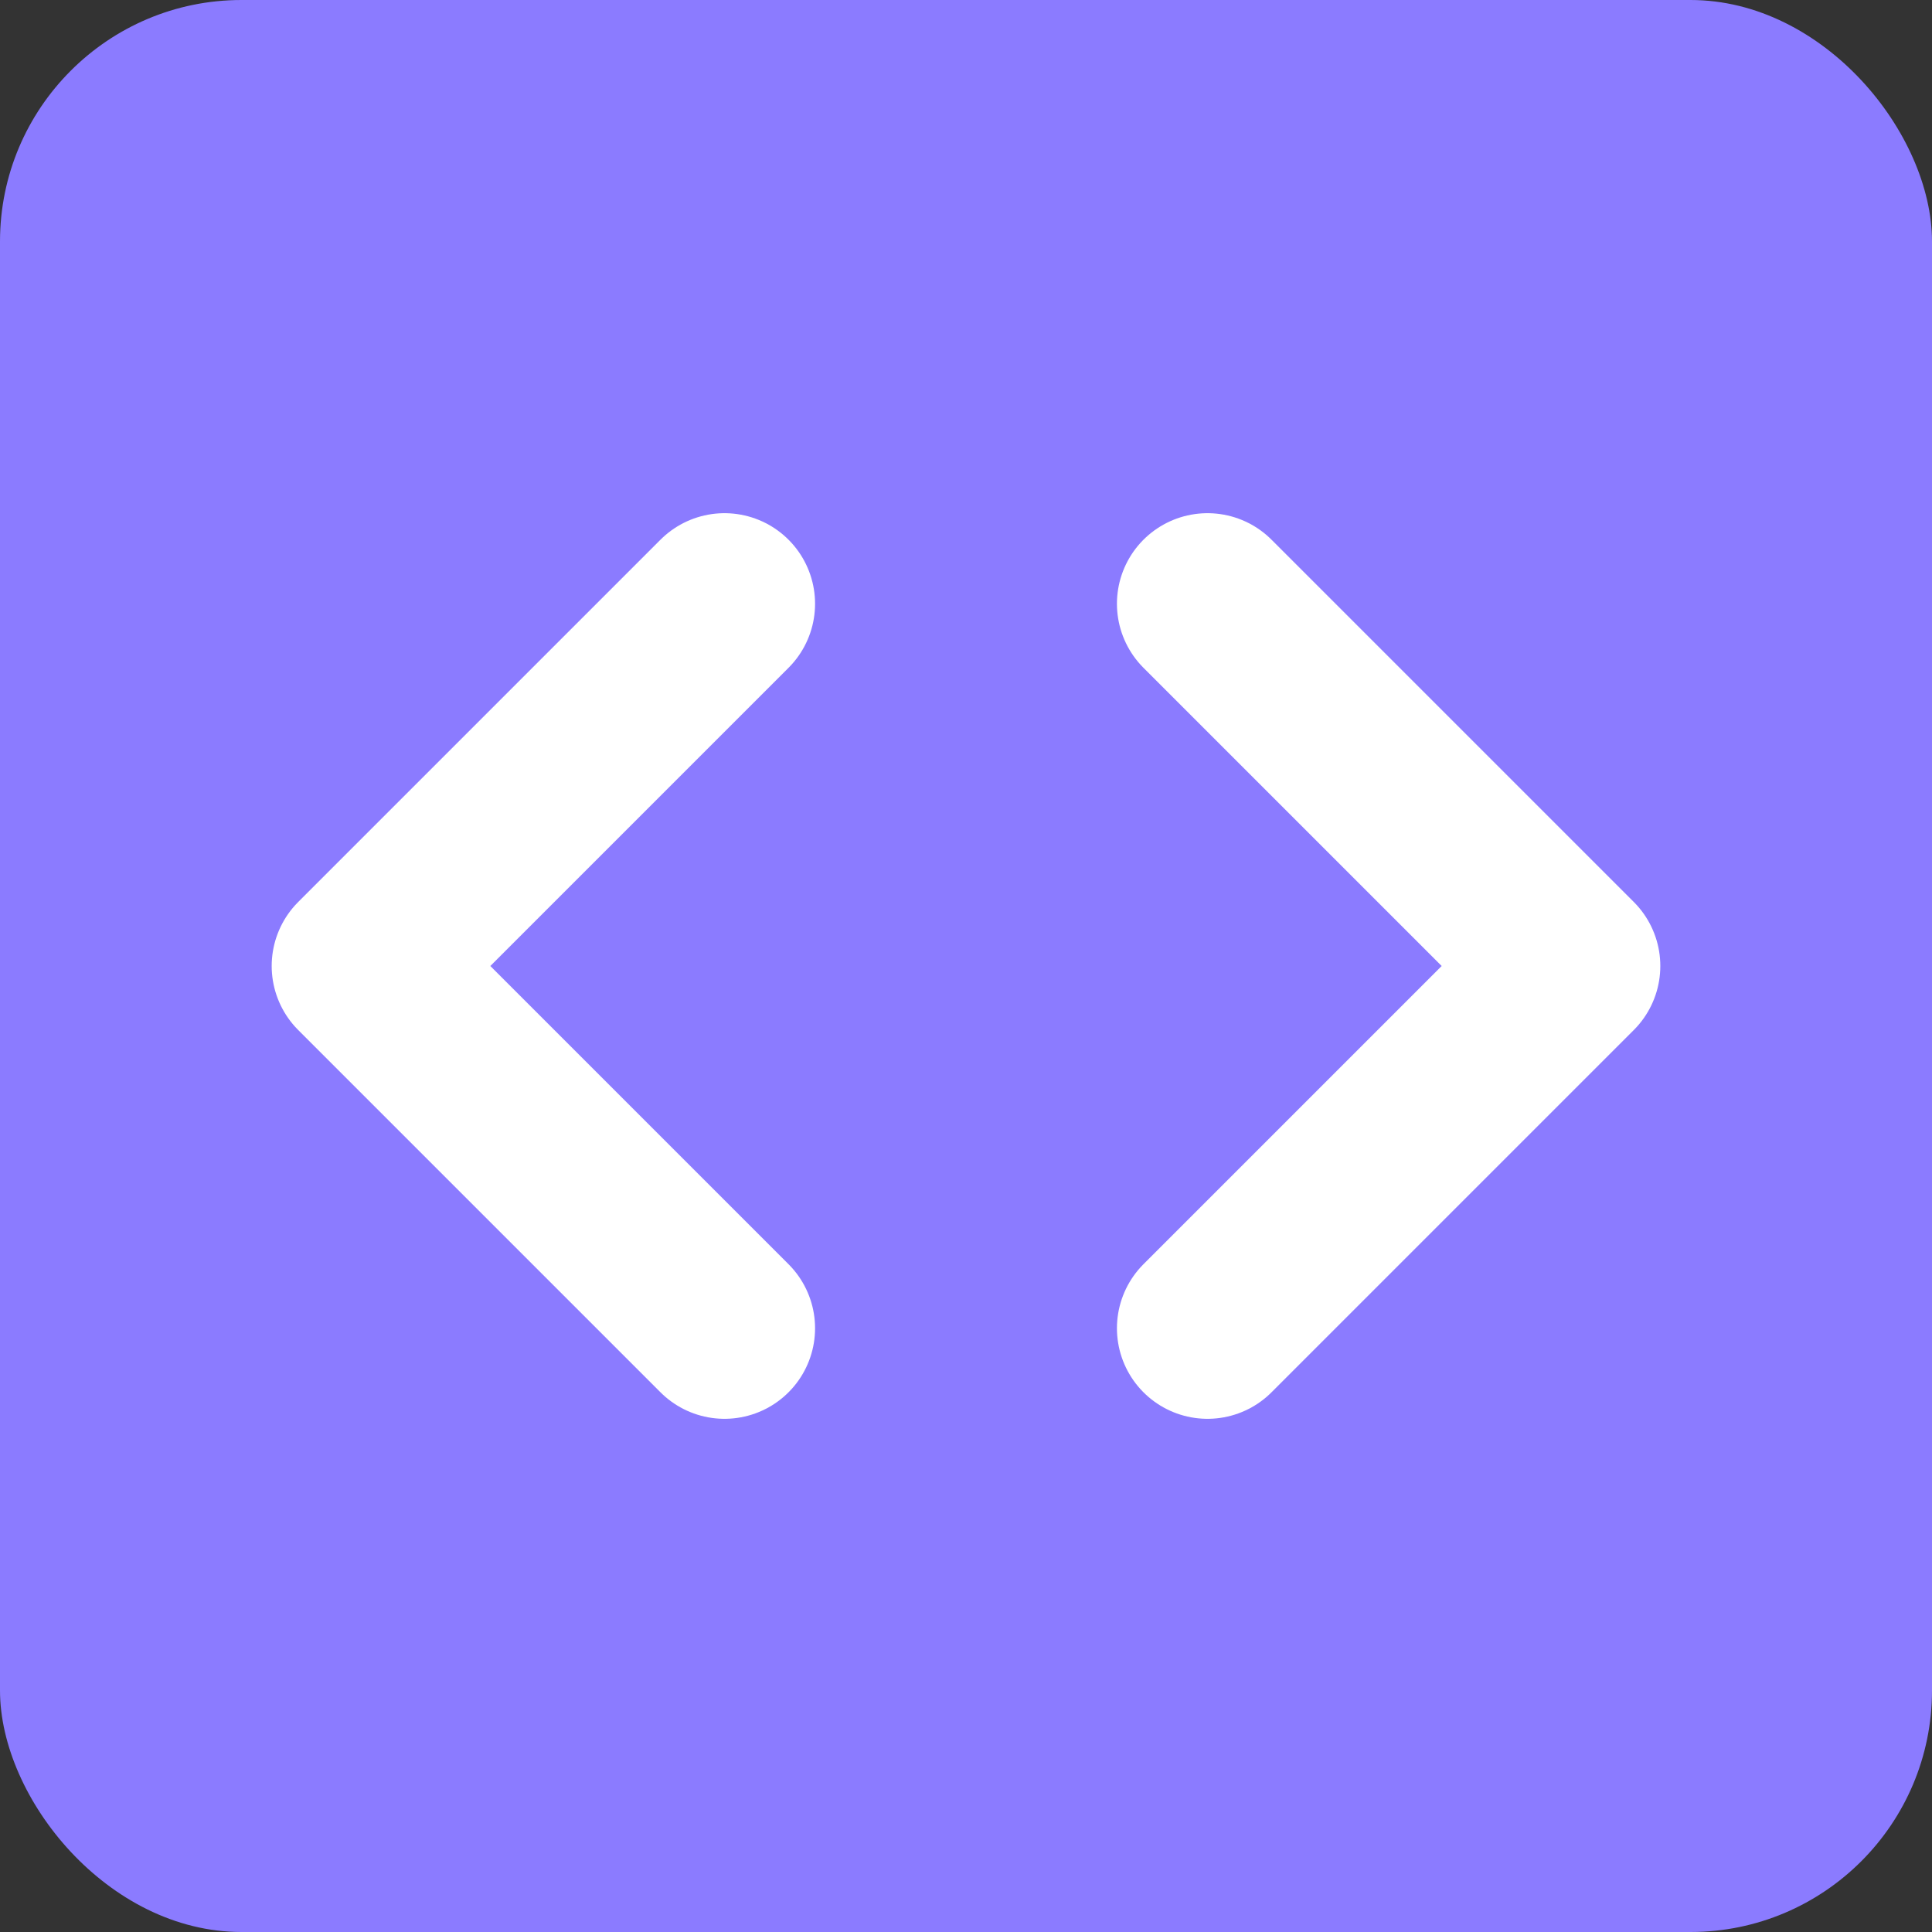 <svg width="16" height="16" viewBox="0 0 16 16" fill="none" xmlns="http://www.w3.org/2000/svg">
<rect x="0" y="0" width="16" height="16" fill="#333333" stroke="none"/>
<rect width="16" height="16" rx="2" fill="#8B7BFF"/>
<path d="M6 11L3 8L6 5" stroke="white" stroke-width="1.5" stroke-linecap="round" stroke-linejoin="round"/>
<path d="M10 11L13 8L10 5" stroke="white" stroke-width="1.5" stroke-linecap="round" stroke-linejoin="round"/>
</svg>
